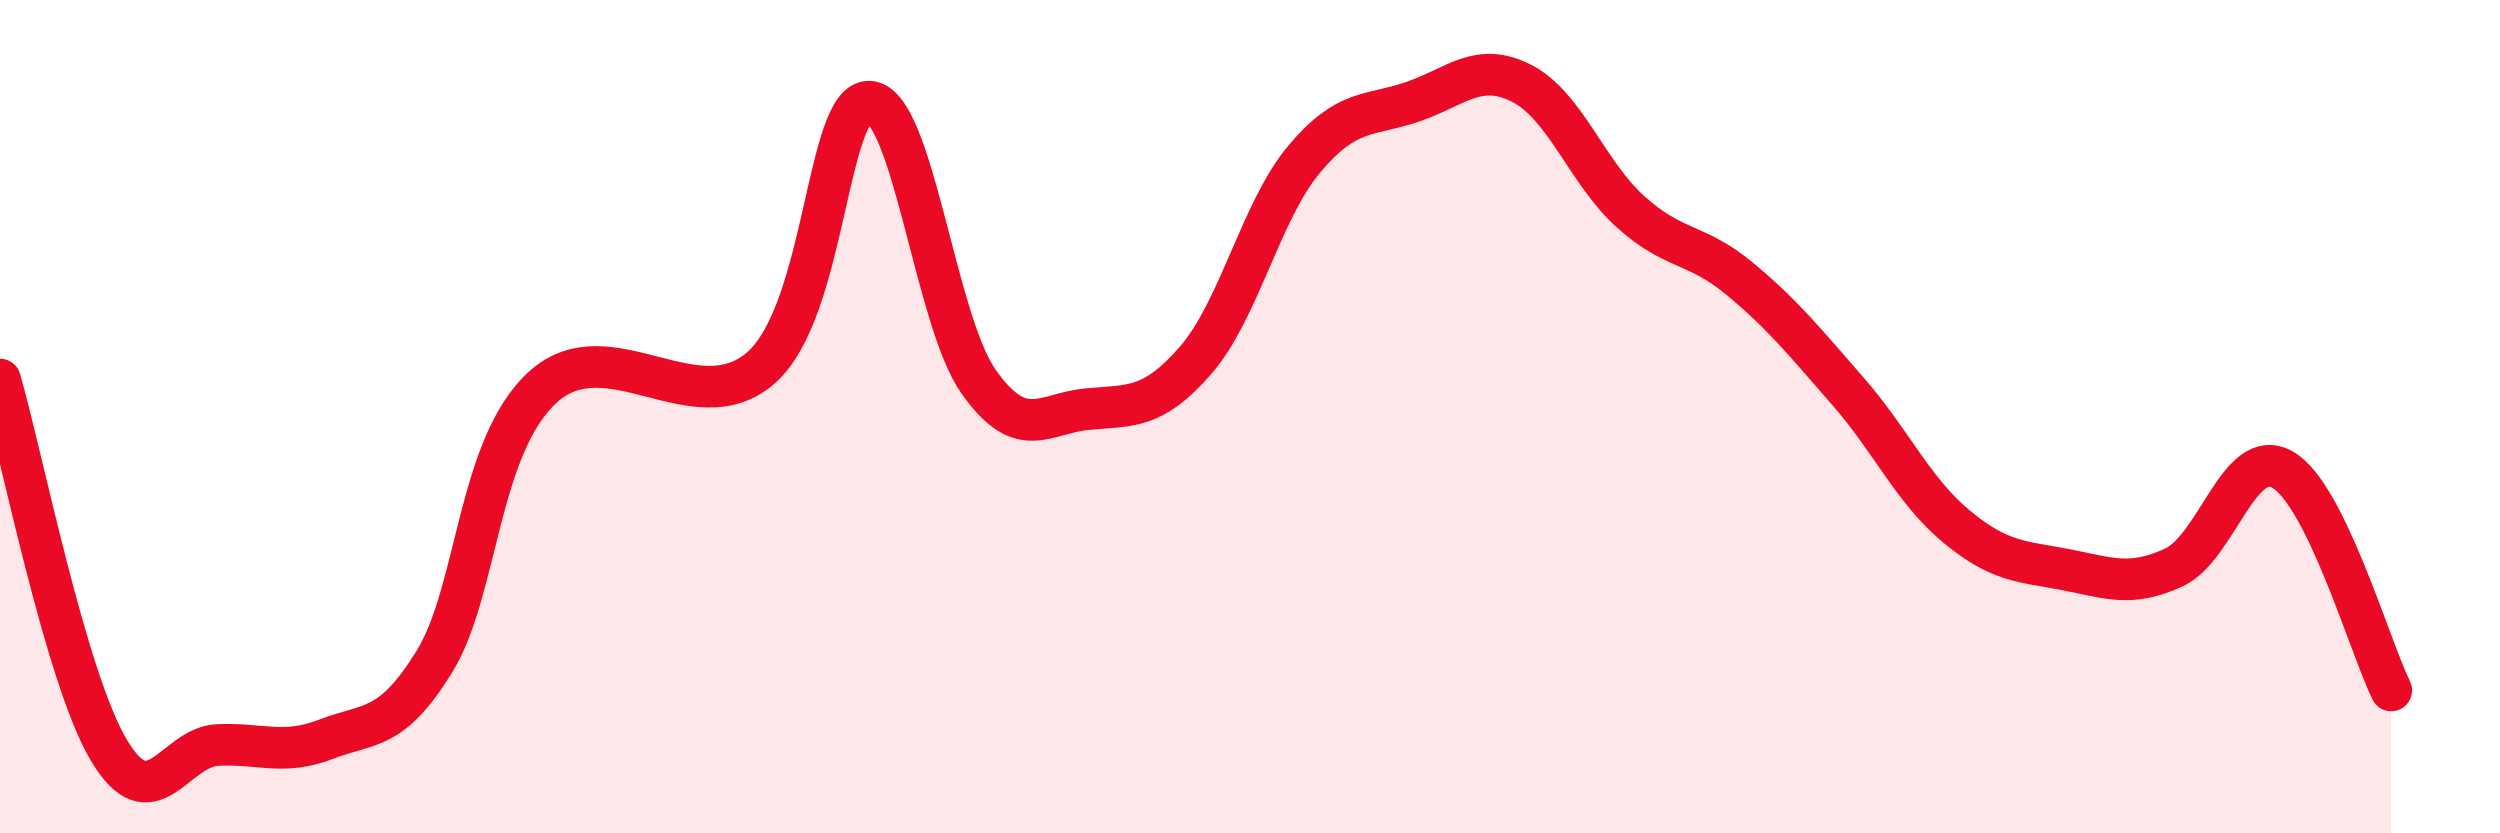 
    <svg width="60" height="20" viewBox="0 0 60 20" xmlns="http://www.w3.org/2000/svg">
      <path
        d="M 0,9.11 C 0.52,10.89 1.57,16.25 2.61,18 C 3.65,19.75 4.18,17.93 5.22,17.88 C 6.26,17.83 6.79,18.14 7.83,17.74 C 8.87,17.34 9.39,17.56 10.43,15.87 C 11.47,14.18 11.47,10.69 13.04,9.28 C 14.61,7.87 16.69,10.2 18.26,8.83 C 19.83,7.46 19.83,2.38 20.87,2.44 C 21.91,2.5 22.44,7.67 23.48,9.15 C 24.52,10.63 25.05,9.92 26.09,9.82 C 27.13,9.72 27.66,9.84 28.7,8.64 C 29.74,7.44 30.26,5.06 31.3,3.82 C 32.34,2.58 32.87,2.8 33.91,2.44 C 34.95,2.08 35.48,1.47 36.52,2 C 37.56,2.53 38.09,4.14 39.13,5.08 C 40.17,6.02 40.7,5.82 41.74,6.68 C 42.78,7.54 43.31,8.2 44.35,9.39 C 45.39,10.58 45.92,11.78 46.96,12.64 C 48,13.5 48.53,13.47 49.57,13.67 C 50.61,13.87 51.13,14.1 52.17,13.62 C 53.21,13.14 53.74,10.68 54.78,11.27 C 55.82,11.86 56.87,15.51 57.39,16.57L57.39 20L0 20Z"
        fill="#EB0A25"
        opacity="0.1"
        stroke-linecap="round"
        stroke-linejoin="round"
      />
      <path
        d="M 0,9.11 C 0.52,10.89 1.57,16.25 2.61,18 C 3.65,19.75 4.18,17.93 5.22,17.88 C 6.26,17.83 6.79,18.14 7.83,17.74 C 8.87,17.34 9.39,17.56 10.43,15.87 C 11.47,14.18 11.47,10.69 13.04,9.28 C 14.61,7.87 16.69,10.2 18.26,8.83 C 19.83,7.46 19.83,2.38 20.87,2.44 C 21.91,2.5 22.44,7.67 23.48,9.15 C 24.52,10.63 25.05,9.92 26.09,9.82 C 27.13,9.72 27.66,9.84 28.7,8.64 C 29.74,7.44 30.26,5.06 31.3,3.82 C 32.34,2.58 32.87,2.8 33.91,2.44 C 34.95,2.08 35.48,1.47 36.52,2 C 37.56,2.53 38.09,4.14 39.13,5.08 C 40.17,6.02 40.7,5.82 41.74,6.68 C 42.78,7.54 43.31,8.2 44.35,9.39 C 45.39,10.58 45.92,11.78 46.96,12.64 C 48,13.5 48.53,13.47 49.57,13.67 C 50.61,13.87 51.13,14.1 52.17,13.62 C 53.21,13.14 53.74,10.68 54.78,11.27 C 55.82,11.86 56.87,15.51 57.39,16.57"
        stroke="#EB0A25"
        stroke-width="1"
        fill="none"
        stroke-linecap="round"
        stroke-linejoin="round"
      />
    </svg>
  